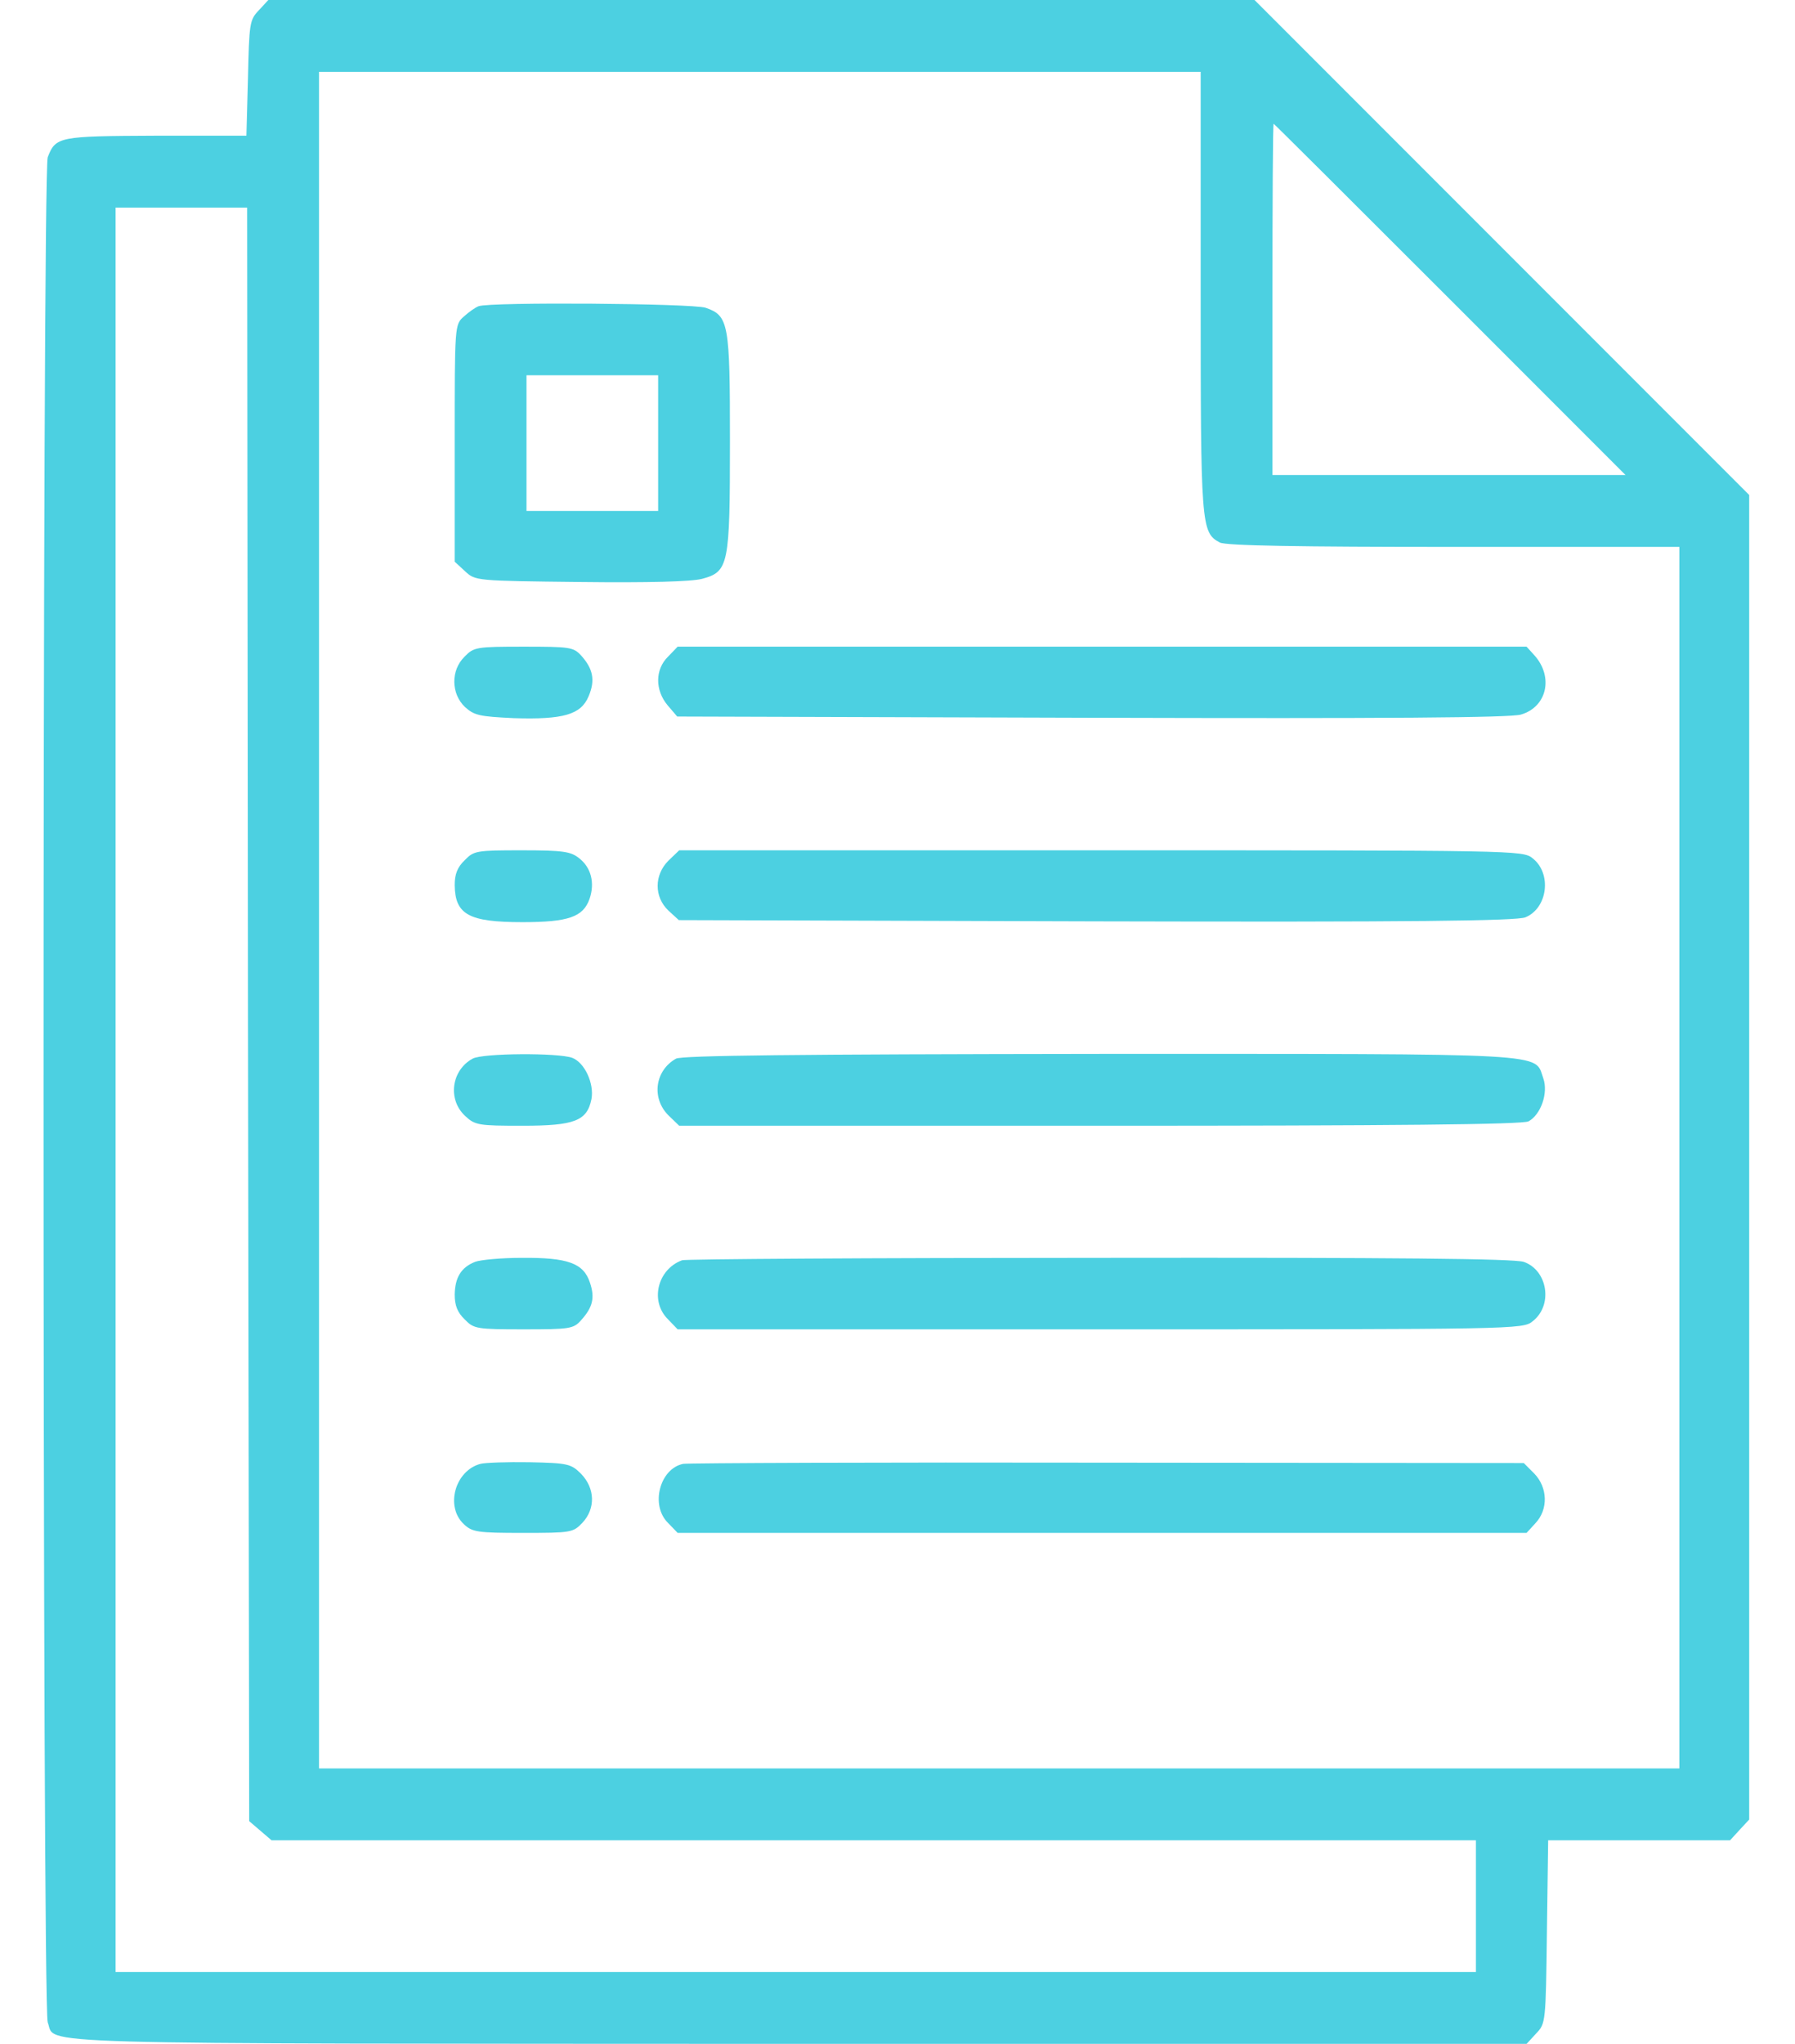 <svg width="29" height="33" viewBox="0 0 29 33" fill="none" xmlns="http://www.w3.org/2000/svg">
<path d="M4.18 0.168C4.032 0.322 4.026 0.38 4.006 1.263L3.981 2.191H2.524C0.951 2.198 0.9 2.204 0.771 2.539C0.681 2.784 0.681 32.407 0.771 32.652C0.913 33.019 0.113 32.994 12.862 33H24.664L24.818 32.832C24.973 32.671 24.973 32.652 24.992 31.189L25.012 29.713H26.481H27.951L28.105 29.545L28.26 29.378V18.685V7.992L24.264 3.996L20.268 0H12.302H4.335L4.18 0.168ZM19.398 4.705C19.398 8.488 19.404 8.598 19.707 8.759C19.797 8.811 20.996 8.83 23.484 8.83H27.132V18.691V28.553H16.143H5.154V14.856V1.16H12.276H19.398V4.705ZM23.426 4.834L26.262 7.67H23.407H20.558V4.834C20.558 3.274 20.564 1.998 20.577 1.998C20.584 1.998 21.866 3.274 23.426 4.834ZM4.006 16.378L4.026 29.404L4.206 29.558L4.387 29.713H14.119H23.845V30.776V31.84H12.856H1.867V17.596V3.352H2.93H3.993L4.006 16.378Z" fill="#4CD0E1"/>
<path d="M7.732 4.944C7.681 4.963 7.571 5.04 7.494 5.111C7.346 5.24 7.346 5.253 7.346 7.154V9.069L7.513 9.223C7.681 9.378 7.681 9.378 9.376 9.397C10.485 9.41 11.168 9.391 11.342 9.346C11.774 9.23 11.793 9.127 11.793 7.122C11.793 5.221 11.774 5.098 11.4 4.969C11.187 4.898 7.926 4.873 7.732 4.944ZM10.633 7.154V8.25H9.569H8.506V7.154V6.059H9.569H10.633V7.154Z" fill="#4CD0E1"/>
<path d="M7.506 10.602C7.28 10.822 7.287 11.202 7.512 11.415C7.661 11.55 7.744 11.569 8.299 11.595C9.104 11.621 9.388 11.537 9.51 11.241C9.62 10.983 9.581 10.796 9.388 10.583C9.265 10.448 9.201 10.441 8.46 10.441C7.699 10.441 7.654 10.448 7.506 10.602Z" fill="#4CD0E1"/>
<path d="M10.793 10.602C10.581 10.809 10.581 11.144 10.787 11.389L10.941 11.569L17.638 11.589C22.414 11.602 24.399 11.589 24.573 11.537C24.992 11.415 25.102 10.931 24.792 10.583L24.663 10.441H17.806H10.948L10.793 10.602Z" fill="#4CD0E1"/>
<path d="M7.507 13.89C7.391 13.999 7.346 14.115 7.346 14.289C7.352 14.766 7.571 14.889 8.441 14.889C9.183 14.889 9.421 14.805 9.524 14.515C9.614 14.257 9.55 14.006 9.357 13.857C9.221 13.748 9.099 13.729 8.429 13.729C7.7 13.729 7.655 13.735 7.507 13.89Z" fill="#4CD0E1"/>
<path d="M10.799 13.896C10.567 14.128 10.567 14.483 10.799 14.702L10.967 14.856L17.708 14.876C22.807 14.889 24.502 14.869 24.644 14.811C25.005 14.663 25.075 14.102 24.76 13.857C24.605 13.729 24.476 13.729 17.786 13.729H10.973L10.799 13.896Z" fill="#4CD0E1"/>
<path d="M7.635 17.093C7.293 17.28 7.229 17.75 7.512 18.015C7.674 18.169 7.732 18.176 8.441 18.176C9.285 18.176 9.485 18.098 9.556 17.744C9.601 17.493 9.446 17.157 9.246 17.08C9.021 16.996 7.796 17.003 7.635 17.093Z" fill="#4CD0E1"/>
<path d="M10.921 17.093C10.58 17.286 10.522 17.731 10.799 18.008L10.973 18.176H17.766C22.51 18.176 24.598 18.156 24.695 18.105C24.895 17.995 25.017 17.647 24.933 17.409C24.785 16.996 25.165 17.016 17.773 17.016C12.835 17.022 11.018 17.041 10.921 17.093Z" fill="#4CD0E1"/>
<path d="M7.674 20.374C7.449 20.464 7.352 20.625 7.346 20.902C7.346 21.076 7.391 21.192 7.507 21.302C7.655 21.456 7.7 21.463 8.461 21.463C9.202 21.463 9.266 21.456 9.389 21.315C9.576 21.108 9.614 20.954 9.531 20.709C9.428 20.393 9.17 20.303 8.429 20.309C8.1 20.309 7.758 20.341 7.674 20.374Z" fill="#4CD0E1"/>
<path d="M11.019 20.348C10.619 20.496 10.497 21.012 10.793 21.302L10.948 21.463H17.773C24.477 21.463 24.605 21.463 24.76 21.334C25.095 21.076 25.005 20.509 24.618 20.374C24.464 20.322 22.562 20.303 17.761 20.309C14.106 20.309 11.07 20.328 11.019 20.348Z" fill="#4CD0E1"/>
<path d="M7.763 23.635C7.351 23.744 7.19 24.325 7.493 24.608C7.628 24.737 7.712 24.75 8.447 24.75C9.226 24.75 9.259 24.744 9.407 24.589C9.626 24.357 9.613 24.028 9.388 23.796C9.226 23.635 9.175 23.622 8.556 23.609C8.189 23.603 7.834 23.616 7.763 23.635Z" fill="#4CD0E1"/>
<path d="M11.038 23.635C10.658 23.712 10.503 24.305 10.793 24.589L10.948 24.75H17.806H24.663L24.805 24.595C25.018 24.37 25.005 24.015 24.786 23.79L24.618 23.622L17.896 23.616C14.203 23.609 11.115 23.622 11.038 23.635Z" fill="#4CD0E1"/>
</svg>
